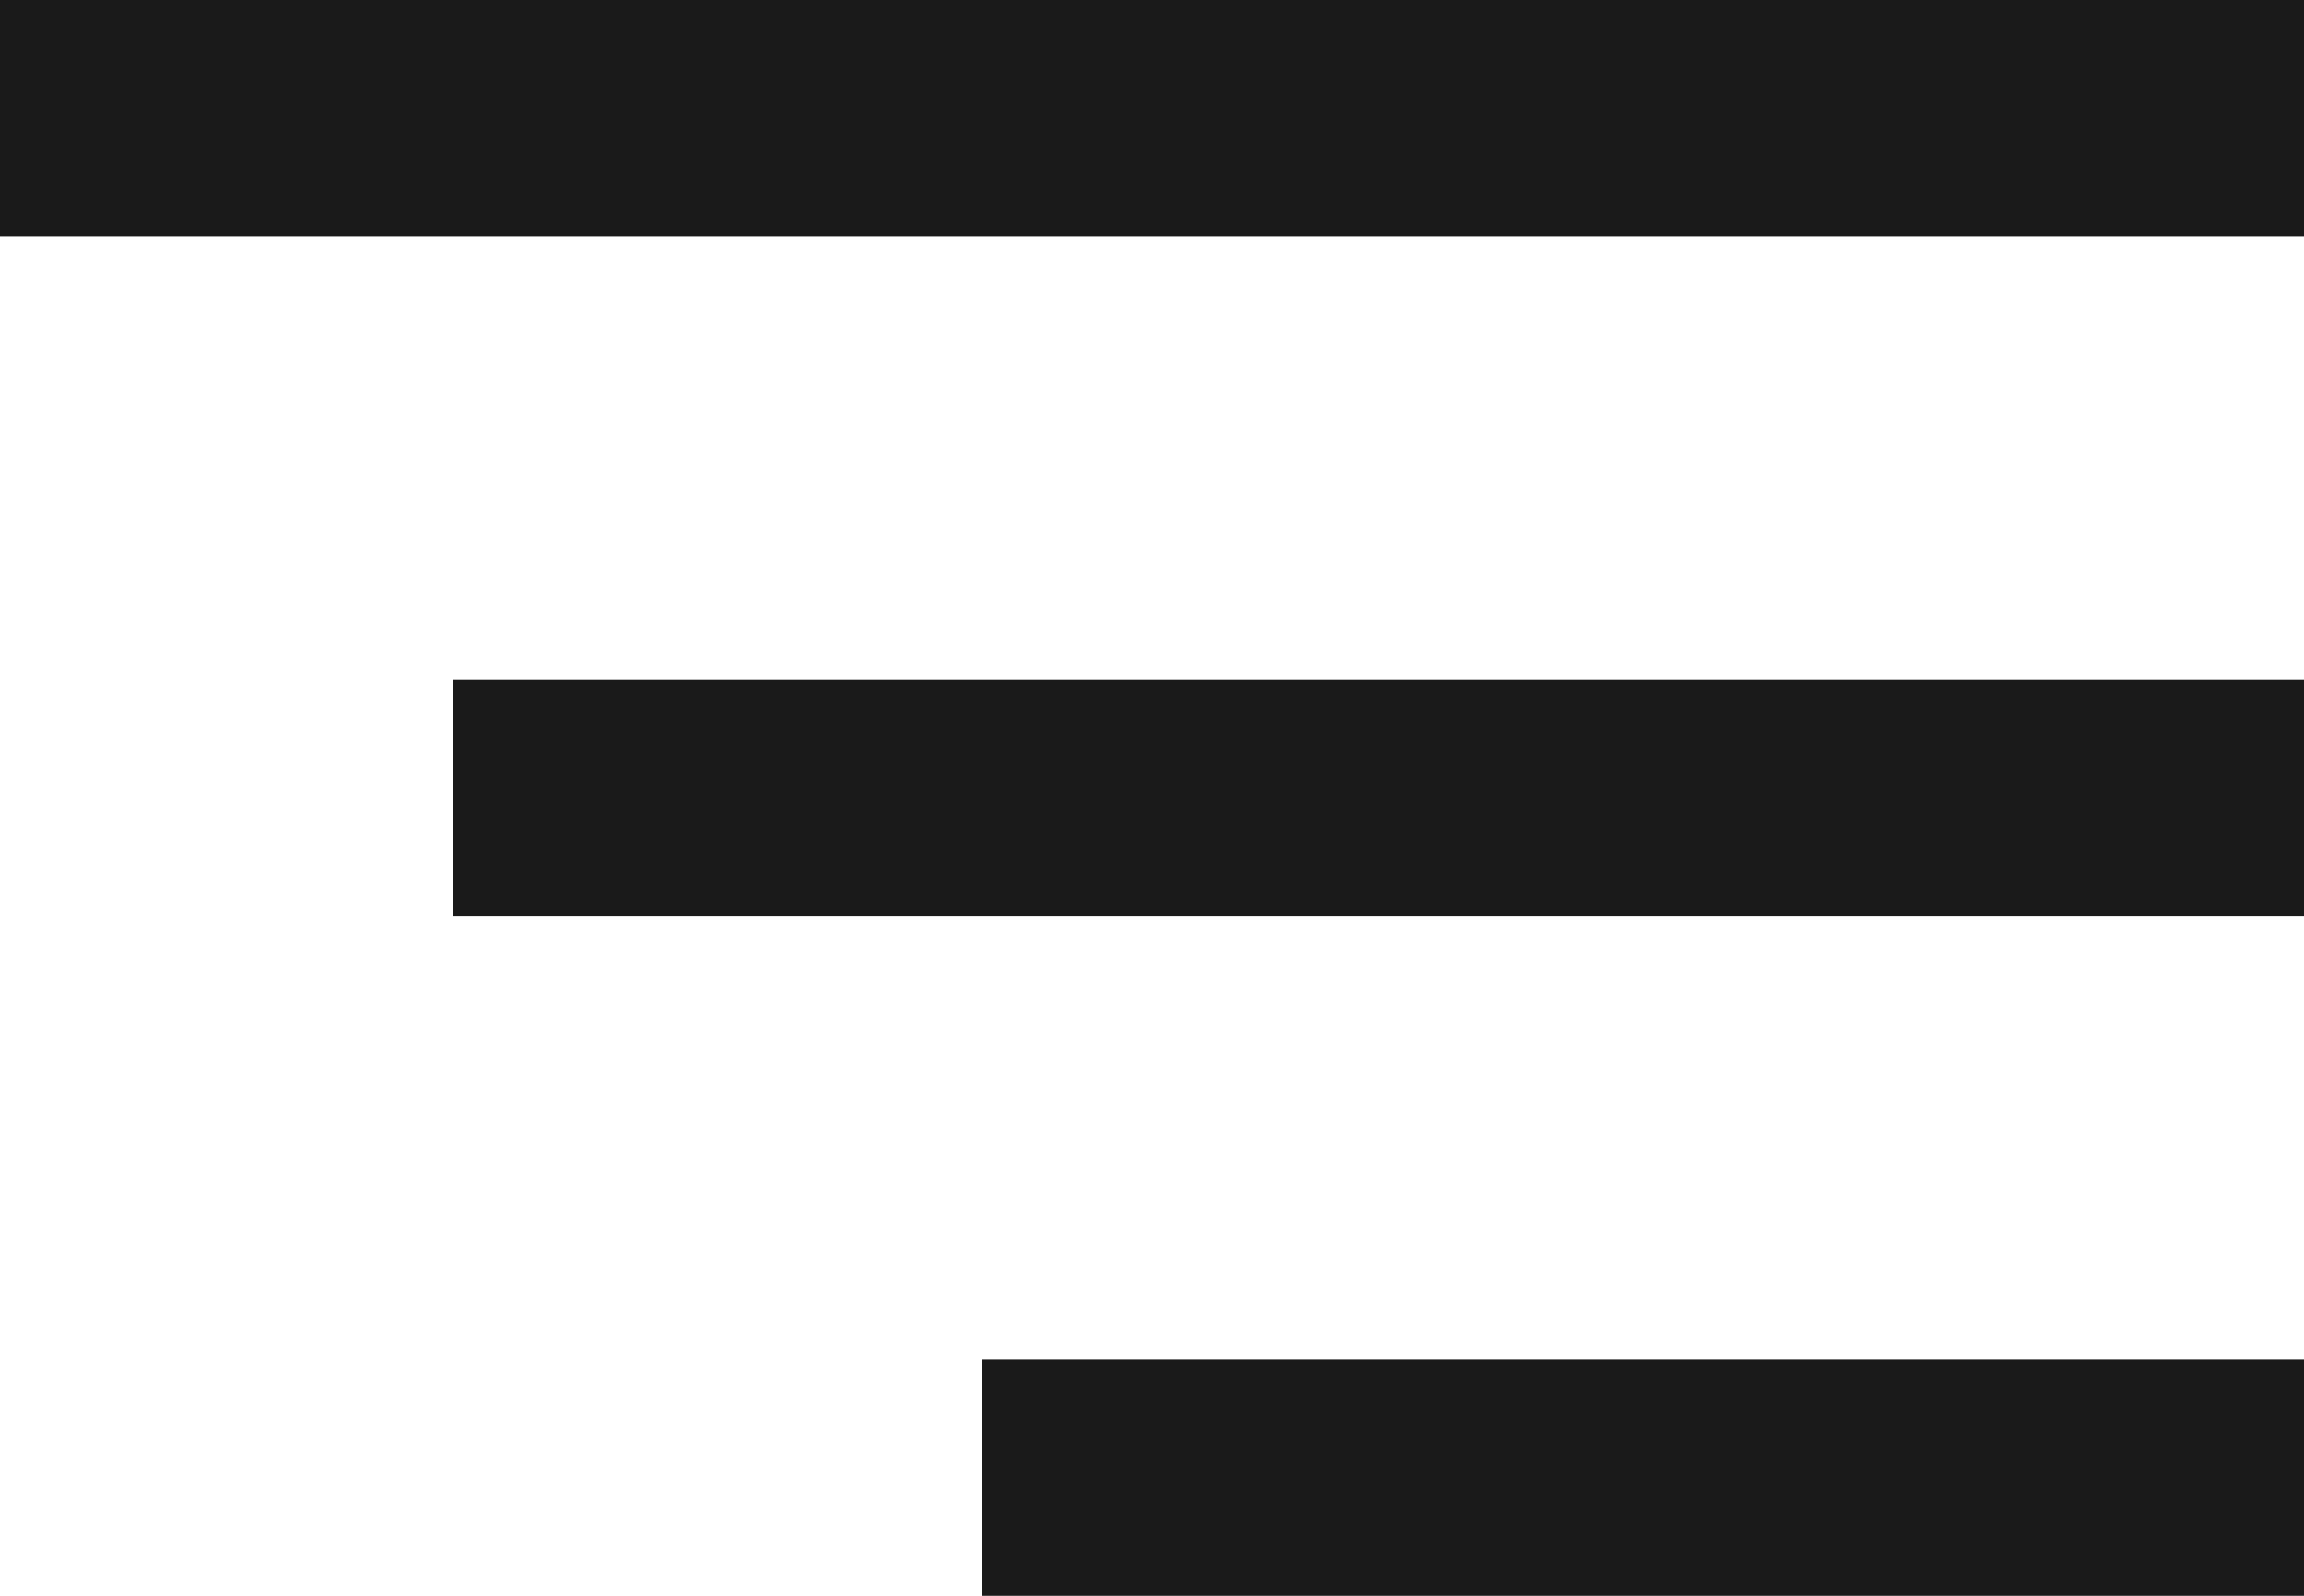 <svg xmlns="http://www.w3.org/2000/svg" width="39" height="27.016" viewBox="0 0 39 27.016">
  <g id="グループ_23" data-name="グループ 23" transform="translate(0 2)">
    <line id="線_1" data-name="線 1" x1="39" transform="translate(0)" fill="none" stroke="#1a1a1a" stroke-width="4"/>
    <line id="線_2" data-name="線 2" x1="31.328" transform="translate(7.672 11.508)" fill="none" stroke="#1a1a1a" stroke-width="4"/>
    <line id="線_3" data-name="線 3" x1="22.377" transform="translate(16.623 23.016)" fill="none" stroke="#1a1a1a" stroke-width="4"/>
  </g>
</svg>
